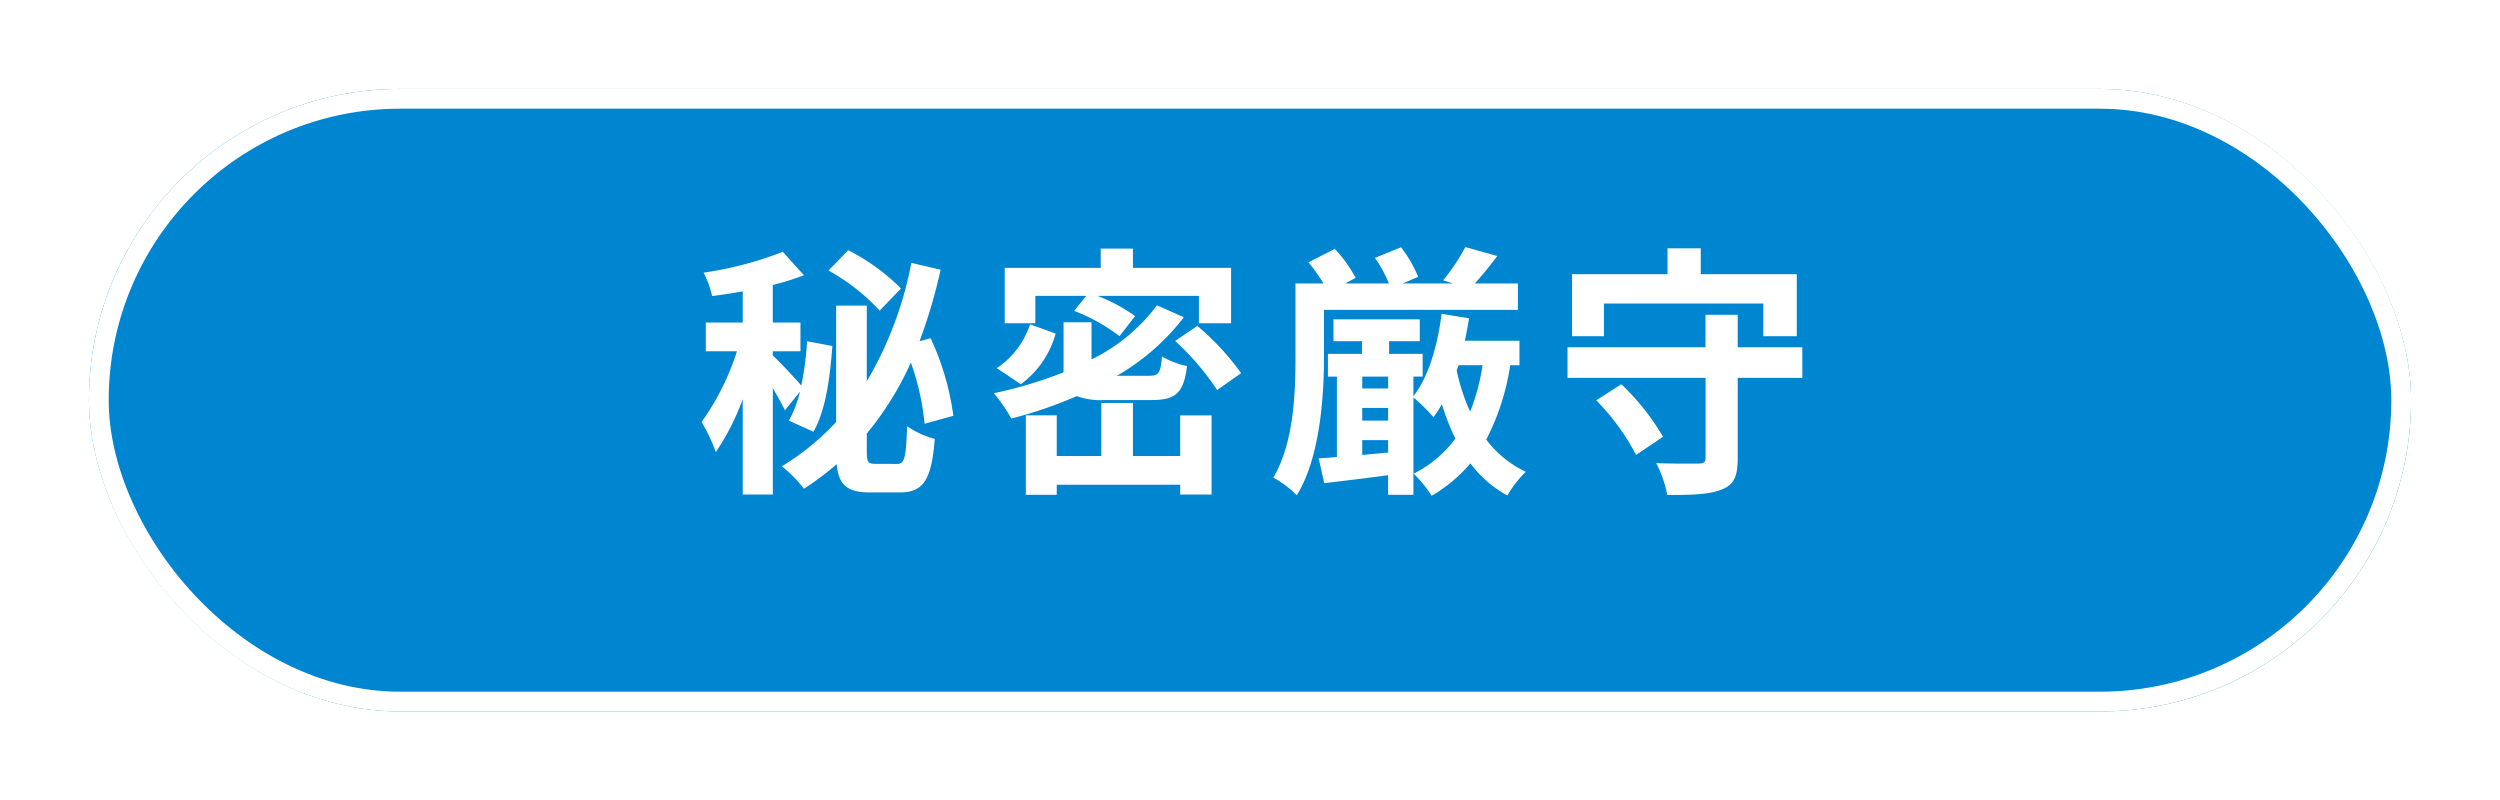 <svg xmlns="http://www.w3.org/2000/svg" xmlns:xlink="http://www.w3.org/1999/xlink" width="253" height="81" viewBox="0 0 253 81">
  <defs>
    <filter id="長方形_7811" x="0" y="0" width="253" height="81" filterUnits="userSpaceOnUse">
      <feOffset dy="3" input="SourceAlpha"/>
      <feGaussianBlur stdDeviation="3" result="blur"/>
      <feFlood flood-color="#0086d1" flood-opacity="0.2"/>
      <feComposite operator="in" in2="blur"/>
      <feComposite in="SourceGraphic"/>
    </filter>
  </defs>
  <g id="グループ_3394" data-name="グループ 3394" transform="translate(-594 707)">
    <g id="グループ_3392" data-name="グループ 3392">
      <g transform="matrix(1, 0, 0, 1, 594, -707)" filter="url(#長方形_7811)">
        <g id="長方形_7811-2" data-name="長方形 7811" transform="translate(9 6)" fill="#0086d1" stroke="#fff" stroke-width="2">
          <rect width="235" height="63" rx="31.5" stroke="none"/>
          <rect x="1" y="1" width="233" height="61" rx="30.5" fill="none"/>
        </g>
      </g>
      <g id="グループ_3388" data-name="グループ 3388" transform="translate(39.574 -1189.604)">
        <path id="パス_15152" data-name="パス 15152" d="M47.544,28.178c-.265-.561-.721-1.388-1.227-2.243V36.7H43.273V27.057A24.8,24.8,0,0,1,40.55,32.4a17.894,17.894,0,0,0-1.442-3.044A25.64,25.64,0,0,0,42.686,22.2H39.535V19.288h3.738V16.137c-1.068.187-2.109.346-3.1.479a10.178,10.178,0,0,0-.856-2.375,36.135,36.135,0,0,0,8.012-2.109l2.136,2.376a29.445,29.445,0,0,1-3.151.988v3.792h2.8V22.2h-2.8v.429c.614.559,2.241,2.268,2.884,3.042a30.673,30.673,0,0,0,.586-4.484l2.563.479c-.24,3.126-.668,6.542-1.924,8.678L47.945,29.22a11.781,11.781,0,0,0,1.123-2.936ZM58.892,33.6c.774,0,.908-.668,1.015-3.818a8.9,8.9,0,0,0,2.8,1.282c-.32,4.084-1.121,5.42-3.525,5.42H56.194c-2.323,0-3.2-.694-3.416-2.857a29.231,29.231,0,0,1-3.309,2.483,12.919,12.919,0,0,0-2.244-2.271,25.185,25.185,0,0,0,5.5-4.484V17.579h3.1v7.663a37.257,37.257,0,0,0,4.513-11.989l2.962.694a54.513,54.513,0,0,1-2.135,7.236l1.12-.3a26.7,26.7,0,0,1,2.3,7.85l-2.91.8a25.639,25.639,0,0,0-1.388-6.193,31.206,31.206,0,0,1-4.459,7.181v1.734c0,1.175.107,1.337.881,1.337ZM57.13,18.087a20.483,20.483,0,0,0-5.18-4.059l2-2.056a21.155,21.155,0,0,1,5.339,3.872Z" transform="translate(586.318 495.953)" fill="#fff"/>
        <path id="パス_15153" data-name="パス 15153" d="M69.156,27.194a7.035,7.035,0,0,1-2.83-.4,42.782,42.782,0,0,1-6.62,2.271A17.535,17.535,0,0,0,57.943,26.5a44.18,44.18,0,0,0,7.049-2.109V19.32h2.83v3.763a18.3,18.3,0,0,0,6.62-5.472l2.724,1.2a22.816,22.816,0,0,1-6.782,5.928h3.231c1.015,0,1.2-.267,1.335-1.949a8.438,8.438,0,0,0,2.537.961c-.347,2.75-1.148,3.443-3.6,3.443Zm-4.965-6.727a9.478,9.478,0,0,1-3.525,5.127l-2.43-1.629A8.5,8.5,0,0,0,61.6,19.532Zm-2.056-1.041h-3.1V13.819h9.718V11.87h3.258v1.949h9.933v5.606H78.689V16.65H68.41A16.411,16.411,0,0,1,72.227,18.7l-1.575,2.029A18.489,18.489,0,0,0,66.06,18.17l1.228-1.52H62.135Zm14.658,9.319H79.97v8.009H76.793v-.988H64.3v1.015H61.174V28.744H64.3v4.112h4.513V27.489h3.2v5.367h4.78Zm1.736-9.052a25.994,25.994,0,0,1,4.431,4.78L80.531,26.18a26.457,26.457,0,0,0-4.246-4.965Z" transform="translate(597.067 495.894)" fill="#fff"/>
        <path id="パス_15154" data-name="パス 15154" d="M81.072,22.874c0,4.059-.4,10.2-2.75,14.017A10.307,10.307,0,0,0,75.947,35.1c2.081-3.525,2.241-8.57,2.241-12.254V15.453h2.83A17.225,17.225,0,0,0,79.5,13.315l2.67-1.36a13.842,13.842,0,0,1,2.109,2.936l-1.068.562h4.432a12.784,12.784,0,0,0-1.417-2.59l2.645-1.068A12.547,12.547,0,0,1,90.6,14.785l-1.549.668h5.072l-.988-.32a20.554,20.554,0,0,0,2.243-3.364l3.231.908c-.774,1.041-1.575,2-2.27,2.777H100.7v2.67H81.072Zm18.85.854a24.227,24.227,0,0,1-2.43,7.528,10.777,10.777,0,0,0,4.005,3.258,10.965,10.965,0,0,0-1.869,2.4A11.566,11.566,0,0,1,95.89,33.66a15.179,15.179,0,0,1-3.925,3.284A12.682,12.682,0,0,0,90.149,34.7a11.728,11.728,0,0,0,4.219-3.55,22.349,22.349,0,0,1-1.362-3.471,12.47,12.47,0,0,1-.854,1.308,18.051,18.051,0,0,0-2.029-2v9.853H87.561V34.862c-2.3.3-4.593.587-6.462.8l-.561-2.51c.561-.025,1.175-.08,1.842-.134V24.877h-.908v-2.3h3.444V21.3H82.033V19.083h8.731V21.3h-3.1v1.282h3.393v2.3h-.936v1.974c1.549-1.974,2.43-5.072,2.857-8.328l2.777.454c-.134.773-.267,1.522-.427,2.268h5.527v2.483Zm-14.978,2.35h2.617v-1.2H84.944Zm0,3.256h2.617v-1.28H84.944Zm2.617,3.231V31.31H84.944v1.5Zm6.941-8.3a20,20,0,0,0,1.362,4.164,21.125,21.125,0,0,0,1.255-4.7h-2.43Z" transform="translate(607.341 495.836)" fill="#fff"/>
        <path id="パス_15155" data-name="パス 15155" d="M118.663,24.962h-6.54V33.1c0,1.817-.375,2.672-1.6,3.151-1.228.507-3.017.562-5.527.562a11.9,11.9,0,0,0-1.121-3.231c1.736.08,3.712.052,4.246.052.561,0,.748-.134.748-.587V24.962H94.9v-3.1h13.963V18.58h3.258v3.284h6.54ZM98.585,20.743H95.356V14.47h9.664V11.853h3.364V14.47H118.1v6.273h-3.39V17.434H98.585Zm1.762,4.86a24.29,24.29,0,0,1,4.219,5.314l-2.724,1.842a23.257,23.257,0,0,0-4.032-5.527Z" transform="translate(618.159 495.885)" fill="#fff"/>
      </g>
    </g>
  </g>
</svg>
